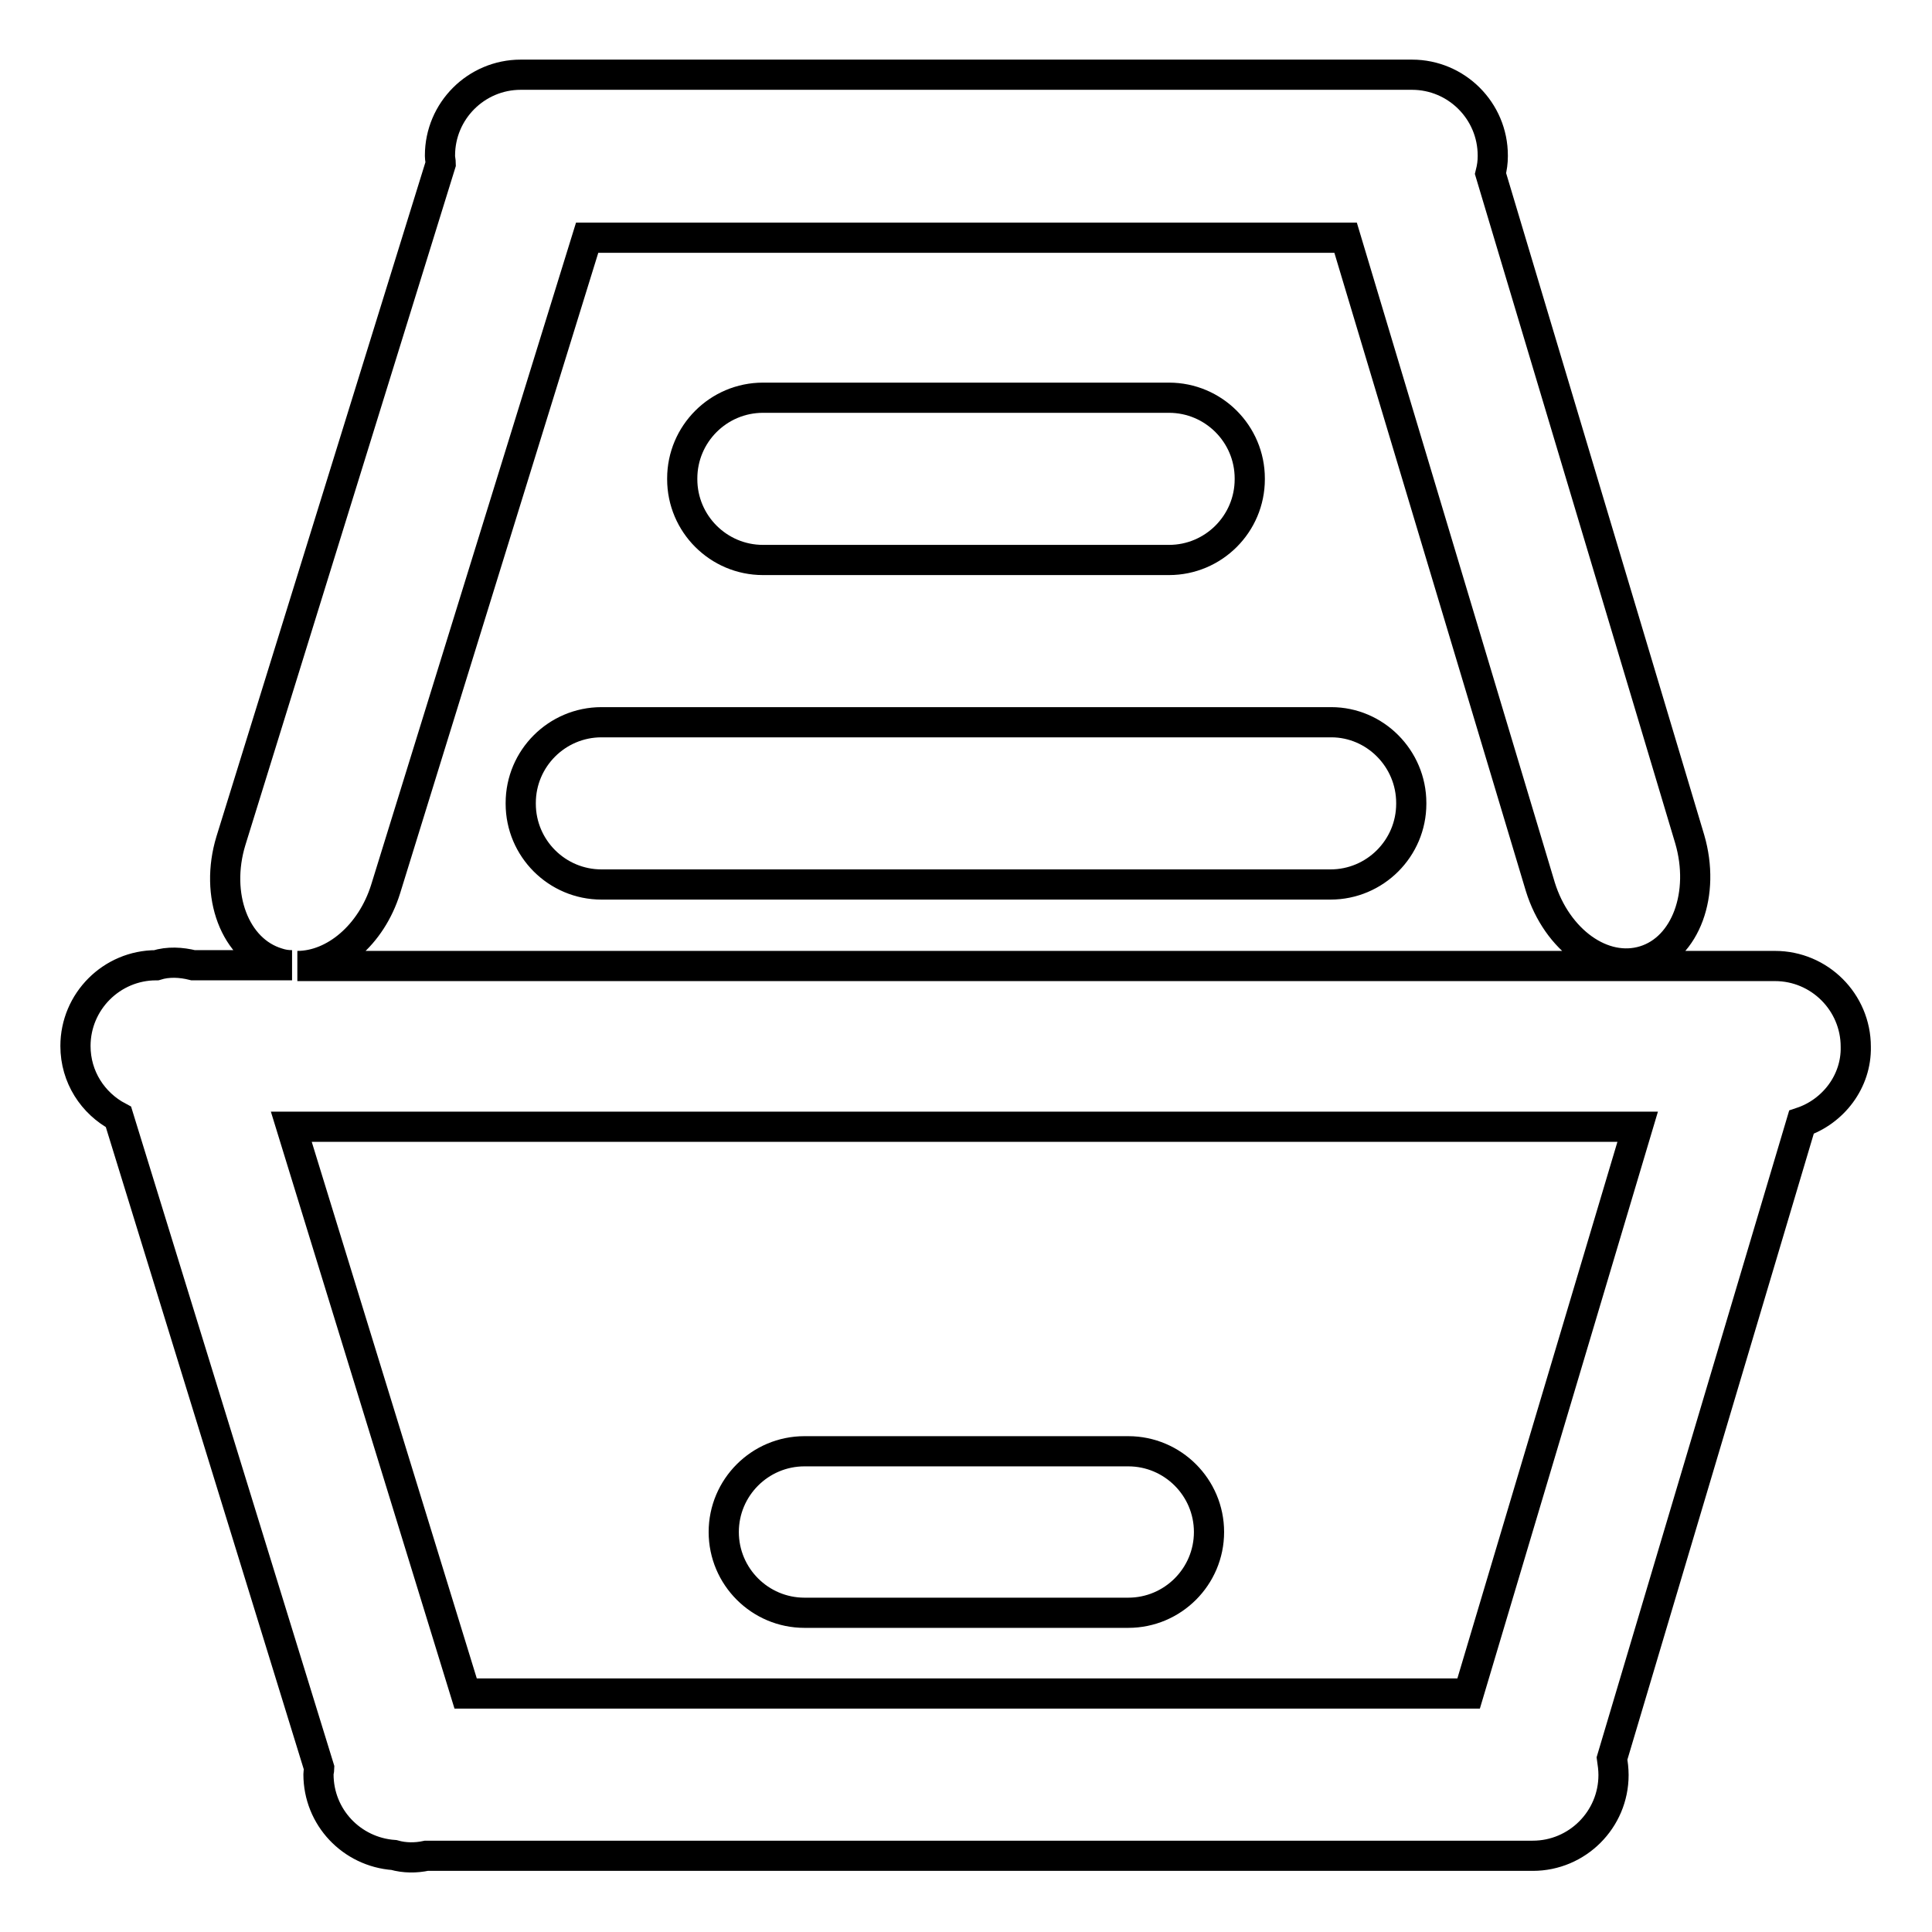 <?xml version="1.0" encoding="utf-8"?>
<!-- Svg Vector Icons : http://www.onlinewebfonts.com/icon -->
<!DOCTYPE svg PUBLIC "-//W3C//DTD SVG 1.1//EN" "http://www.w3.org/Graphics/SVG/1.1/DTD/svg11.dtd">
<svg version="1.1" xmlns="http://www.w3.org/2000/svg" xmlns:xlink="http://www.w3.org/1999/xlink" x="0px" y="0px" viewBox="0 0 256 256" enable-background="new 0 0 256 256" xml:space="preserve">
<g> <path stroke-width="4" fill-opacity="0" stroke="#000000"  d="M101.1,74.2c-5.9,0-10.7-4.8-10.7-10.7v-0.1c0-5.9,4.8-10.7,10.7-10.7h53.8c5.9,0,10.7,4.8,10.7,10.7v0.1 c0,5.9-4.8,10.7-10.7,10.7H101.1z M187,106.4v0.1c0,5.9-4.8,10.7-10.7,10.7H79.7c-5.9,0-10.7-4.8-10.7-10.7v-0.1 c0-5.9,4.8-10.7,10.7-10.7h96.7C182.2,95.7,187,100.5,187,106.4z M238.7,148.7L213.6,233c0.1,0.7,0.2,1.4,0.2,2.2 c0,5.9-4.8,10.7-10.7,10.7H56.5c-1.4,0.3-2.9,0.3-4.3-0.1c-5.6-0.4-10-5-10-10.7c0-0.3,0.1-0.6,0.1-0.8L15.7,148 c-3.4-1.8-5.7-5.3-5.7-9.4c0-5.9,4.8-10.7,10.7-10.7c1.6-0.5,3.3-0.4,4.9,0h13.1c-0.7,0-1.3-0.1-1.9-0.3c-5.7-1.7-8.4-9-6.2-16.2 l27.8-89.7c0-0.3-0.1-0.7-0.1-1v-0.1c0-5.9,4.8-10.7,10.7-10.7h118.1c5.9,0,10.7,4.8,10.7,10.7v0.1c0,0.8-0.1,1.5-0.3,2.3 l26.4,88.2c2.1,7.2-0.5,14.4-6,16.1c-5.5,1.7-11.6-2.7-13.8-9.8l-25.8-86H77.8l-26.7,86.3c-1.9,6.1-6.8,10.2-11.7,10.2h192.1 c0.2,0,0.4,0,0.6,0h3.1c5.9,0,10.7,4.8,10.7,10.7C246,143.3,242.9,147.3,238.7,148.7z M38.6,149.3l23.1,75.1h132.9l22.4-75.1H38.6z  M149.5,213.7h-42.9c-5.9,0-10.7-4.8-10.7-10.7c0-5.9,4.8-10.7,10.7-10.7h42.9c5.9,0,10.7,4.8,10.7,10.7 C160.2,208.9,155.4,213.7,149.5,213.7z"/></g>
</svg>
